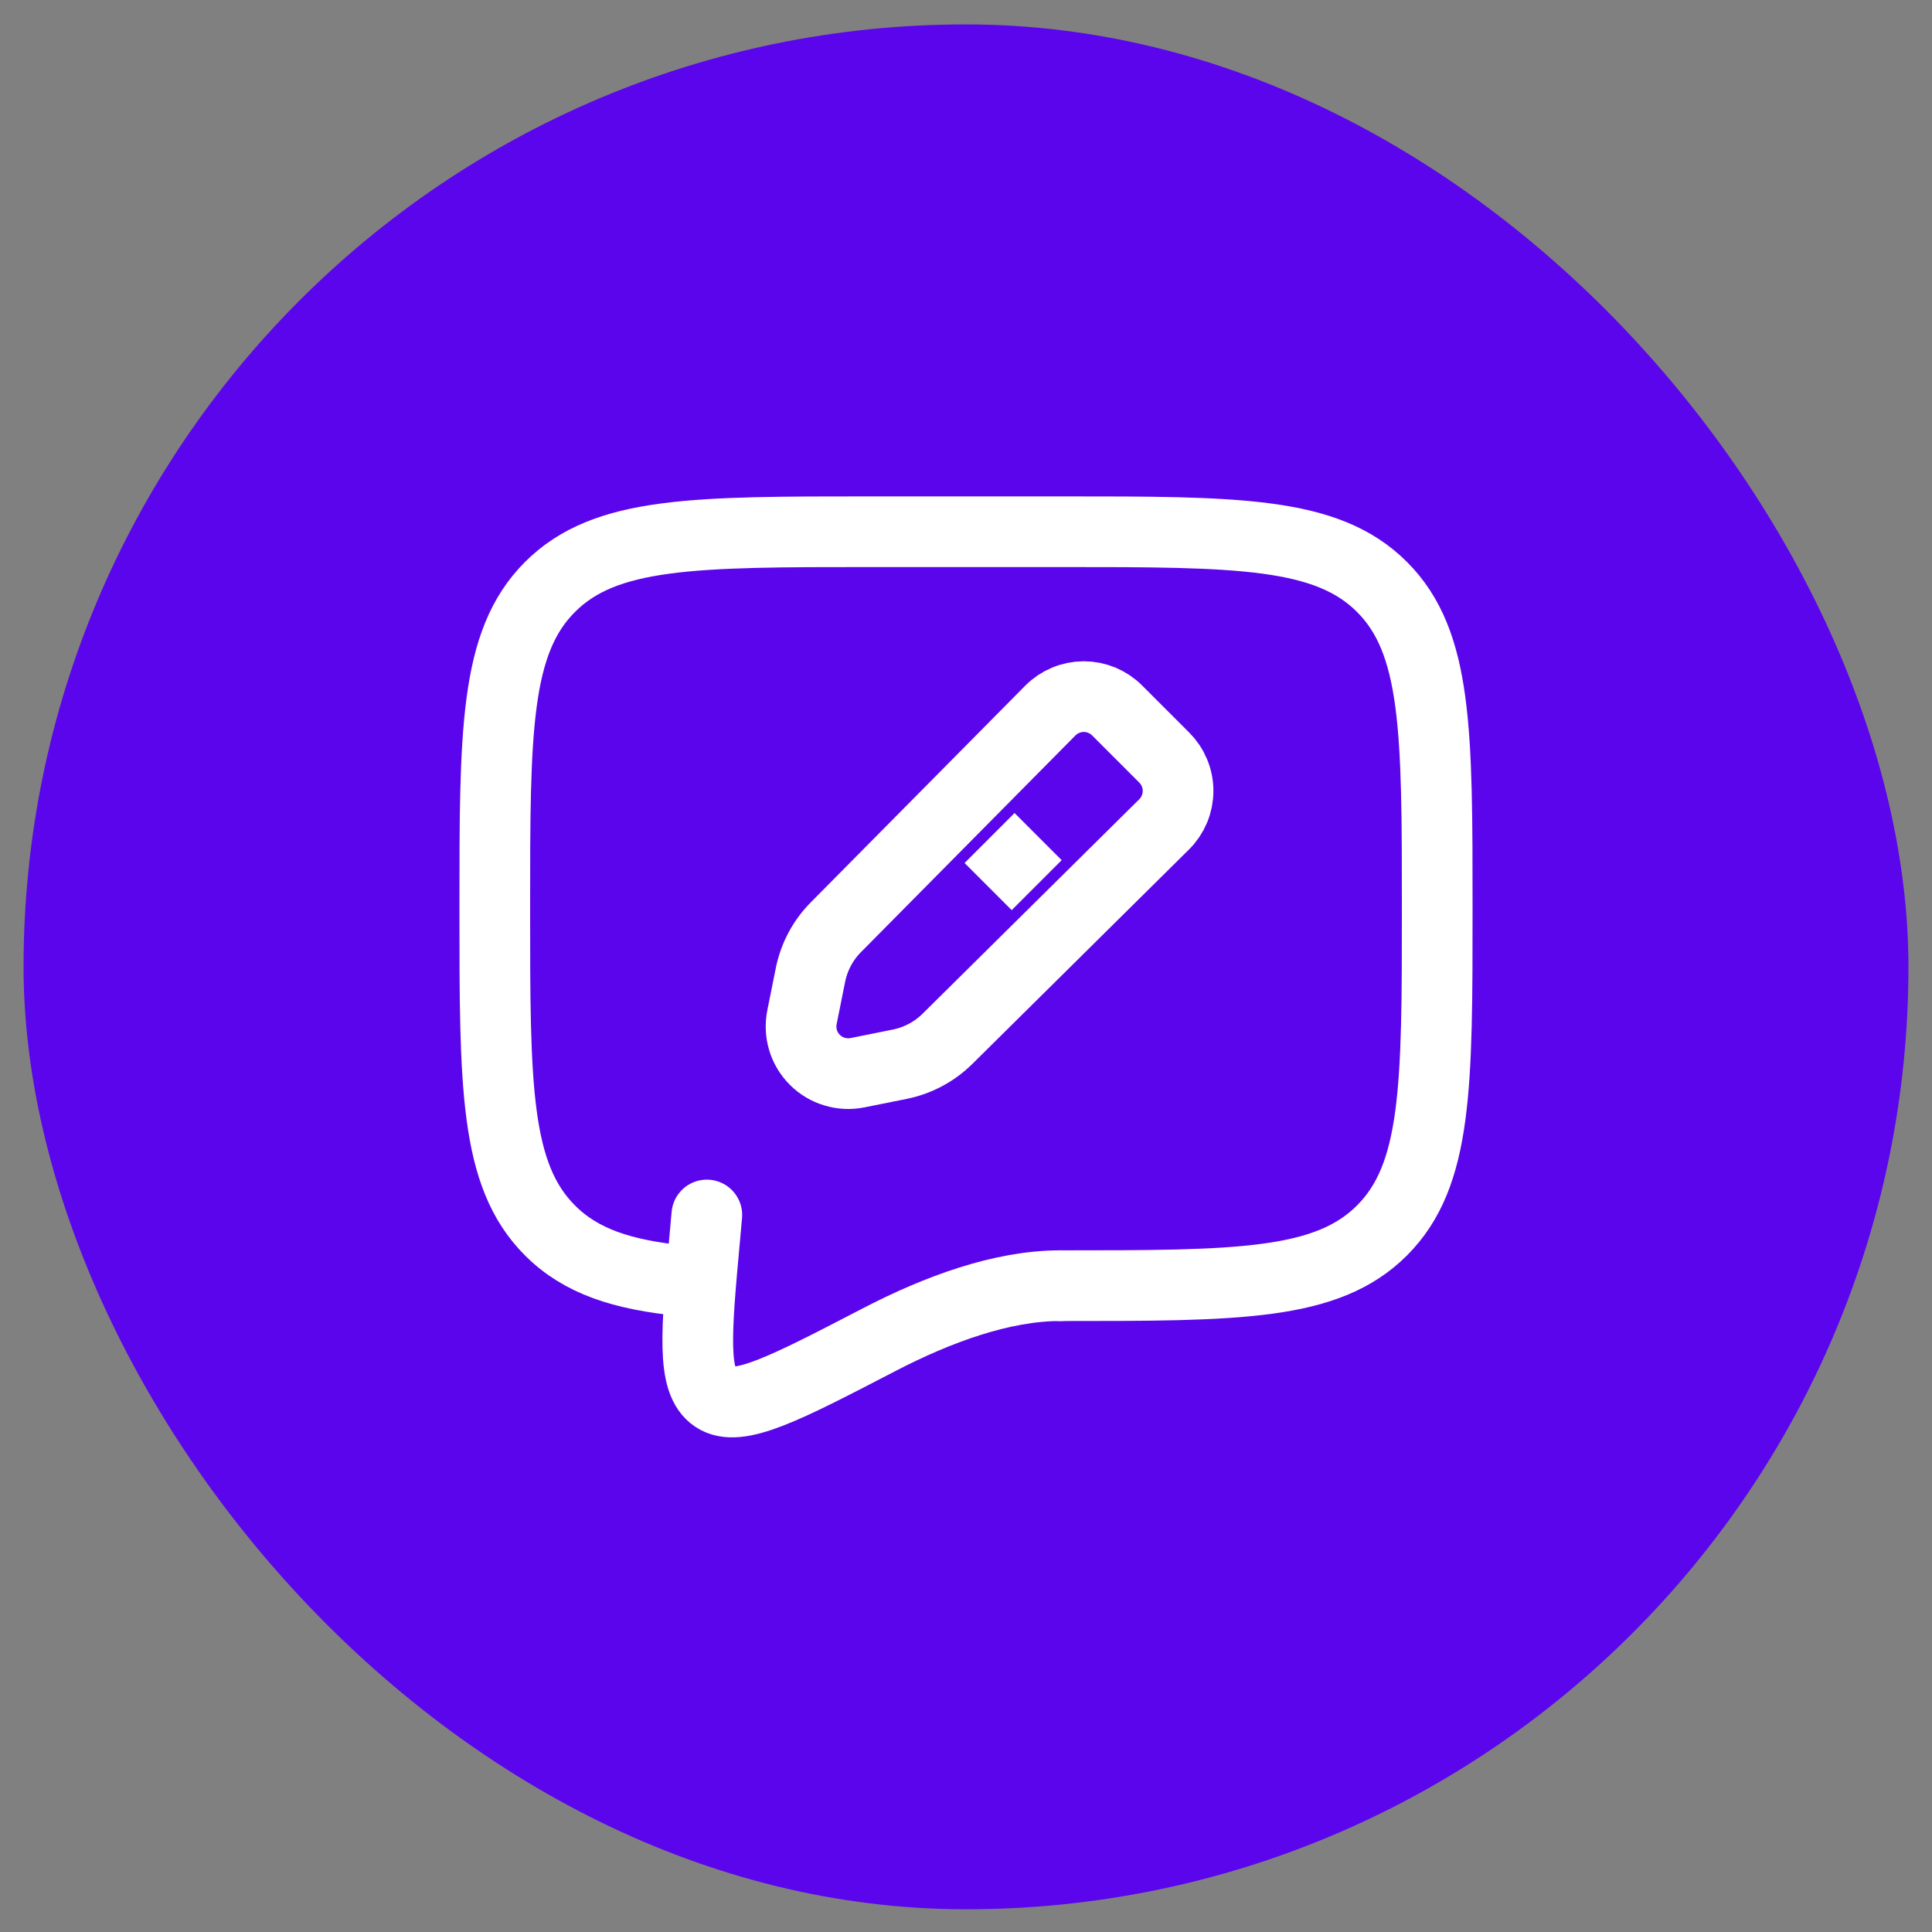 <?xml version="1.0" encoding="UTF-8"?> <svg xmlns="http://www.w3.org/2000/svg" width="41" height="41" viewBox="0 0 41 41" fill="none"><rect x="0" y="0" width="41" height="41" fill="#808080" stroke="none"/><rect x="0.5" y="0.518" width="40" height="40" rx="20" fill="#5B05EC"></rect><path d="M22.5 27.284C26.271 27.284 28.157 27.284 29.328 26.112C30.5 24.941 30.5 23.055 30.5 19.284C30.5 15.513 30.5 13.627 29.328 12.456C28.157 11.284 26.271 11.284 22.5 11.284H18.5C14.729 11.284 12.843 11.284 11.672 12.456C10.5 13.627 10.5 15.513 10.5 19.284C10.5 23.055 10.5 24.941 11.672 26.112C12.325 26.766 13.2 27.055 14.5 27.182" stroke="white" stroke-width="1.5" stroke-linecap="round" stroke-linejoin="round"></path><path d="M23.707 15.077C23.614 14.983 23.503 14.91 23.381 14.859C23.26 14.809 23.129 14.783 22.997 14.783C22.866 14.784 22.735 14.81 22.614 14.861C22.492 14.912 22.382 14.986 22.289 15.08L17.739 19.677C17.463 19.955 17.276 20.308 17.199 20.692L17.019 21.588C16.987 21.749 16.995 21.916 17.042 22.074C17.09 22.232 17.176 22.375 17.292 22.491C17.409 22.608 17.552 22.694 17.71 22.741C17.867 22.789 18.035 22.797 18.196 22.765L19.092 22.585C19.476 22.508 19.829 22.32 20.107 22.045L24.704 17.495C24.798 17.402 24.872 17.292 24.923 17.17C24.974 17.049 25 16.918 25 16.786C25.001 16.655 24.975 16.524 24.924 16.402C24.874 16.28 24.8 16.17 24.707 16.077L23.707 15.077Z" stroke="white" stroke-width="1.5" stroke-linecap="round" stroke-linejoin="round"></path><path d="M21 17.784L22 18.784" stroke="white" stroke-width="1.5"></path><path d="M22.5 27.284C21.264 27.284 19.902 27.784 18.659 28.429C16.661 29.466 15.662 29.985 15.17 29.654C14.678 29.324 14.771 28.299 14.958 26.25L15 25.784" stroke="white" stroke-width="1.5" stroke-linecap="round"></path></svg> 